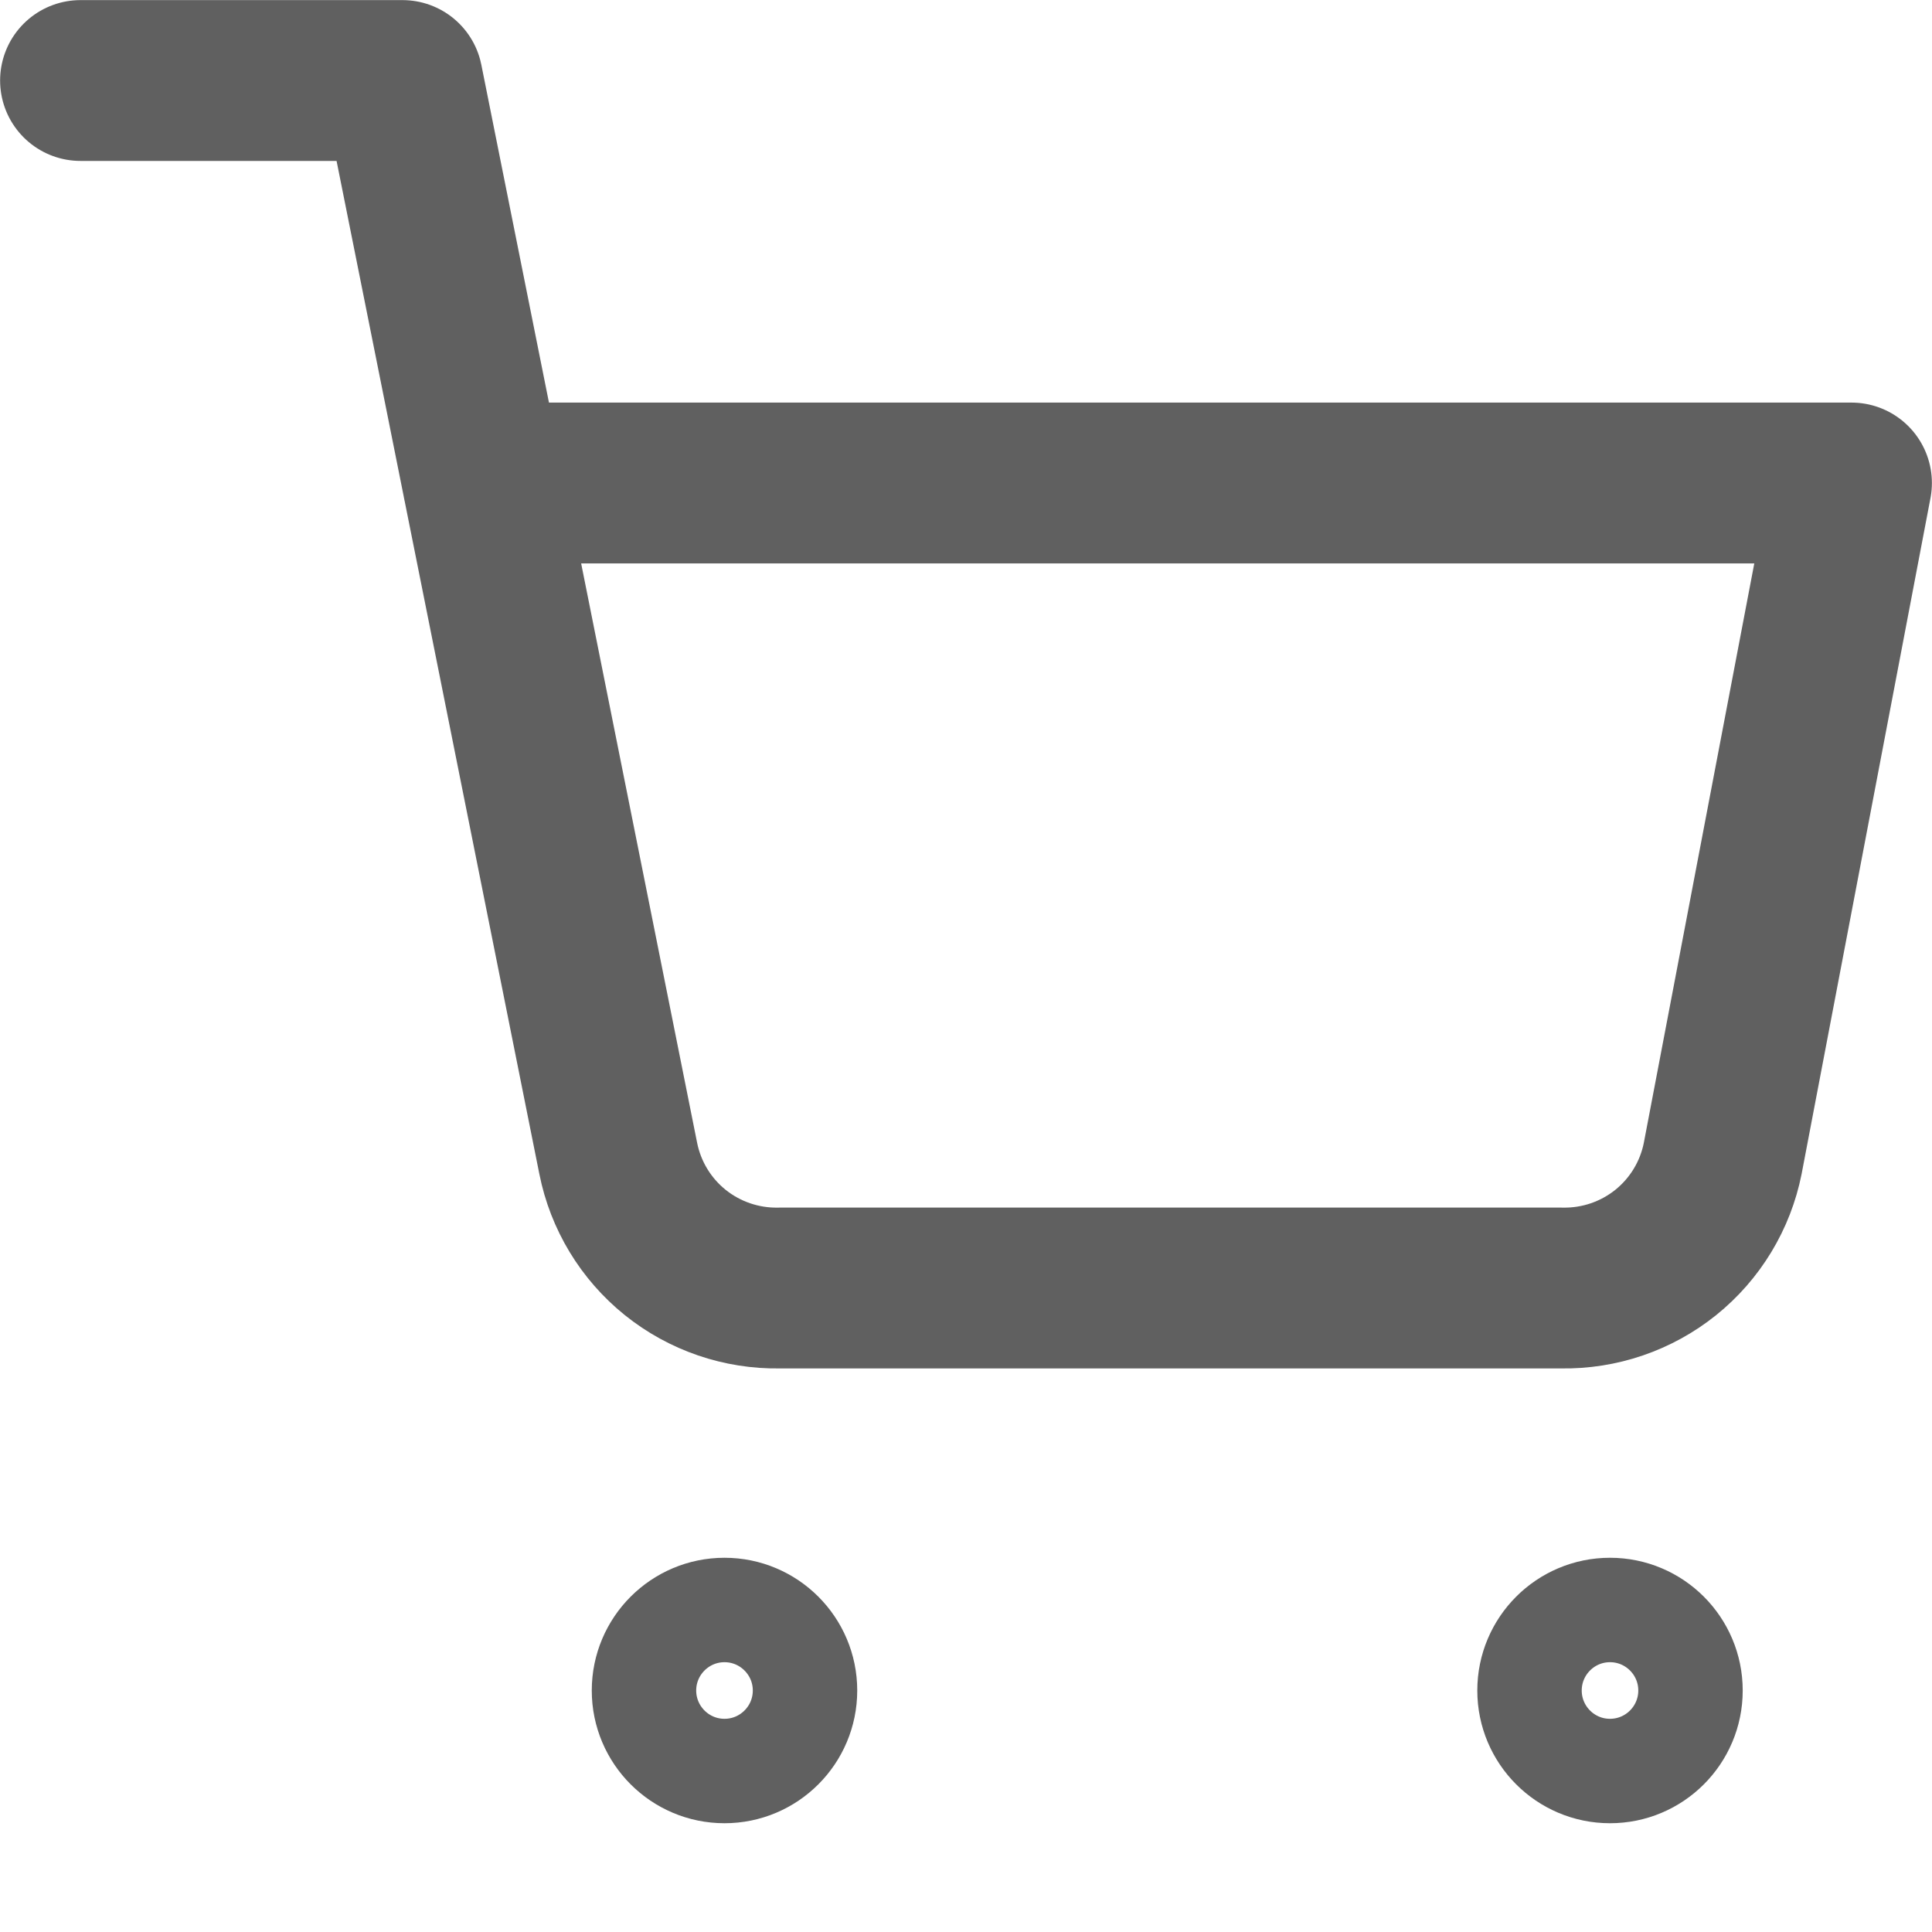 <svg width="37" height="37" viewBox="0 0 37 37" fill="none" xmlns="http://www.w3.org/2000/svg">
<path d="M13.875 33.917C14.726 33.917 15.417 33.226 15.417 32.375C15.417 31.524 14.726 30.833 13.875 30.833C13.024 30.833 12.333 31.524 12.333 32.375C12.333 33.226 13.024 33.917 13.875 33.917Z" stroke="#606060" stroke-width="2" stroke-linecap="round" stroke-linejoin="round"/>
<path d="M30.833 33.917C31.685 33.917 32.375 33.226 32.375 32.375C32.375 31.524 31.685 30.833 30.833 30.833C29.982 30.833 29.292 31.524 29.292 32.375C29.292 33.226 29.982 33.917 30.833 33.917Z" stroke="#606060" stroke-width="2" stroke-linecap="round" stroke-linejoin="round"/>
<path d="M1.542 1.542H7.708L11.84 22.185C11.981 22.894 12.367 23.532 12.931 23.986C13.495 24.439 14.2 24.68 14.923 24.667H29.908C30.632 24.68 31.337 24.439 31.901 23.986C32.465 23.532 32.851 22.894 32.992 22.185L35.458 9.25H9.25" stroke="#606060" stroke-width="3.08" stroke-linecap="round" stroke-linejoin="round"/>
</svg>
